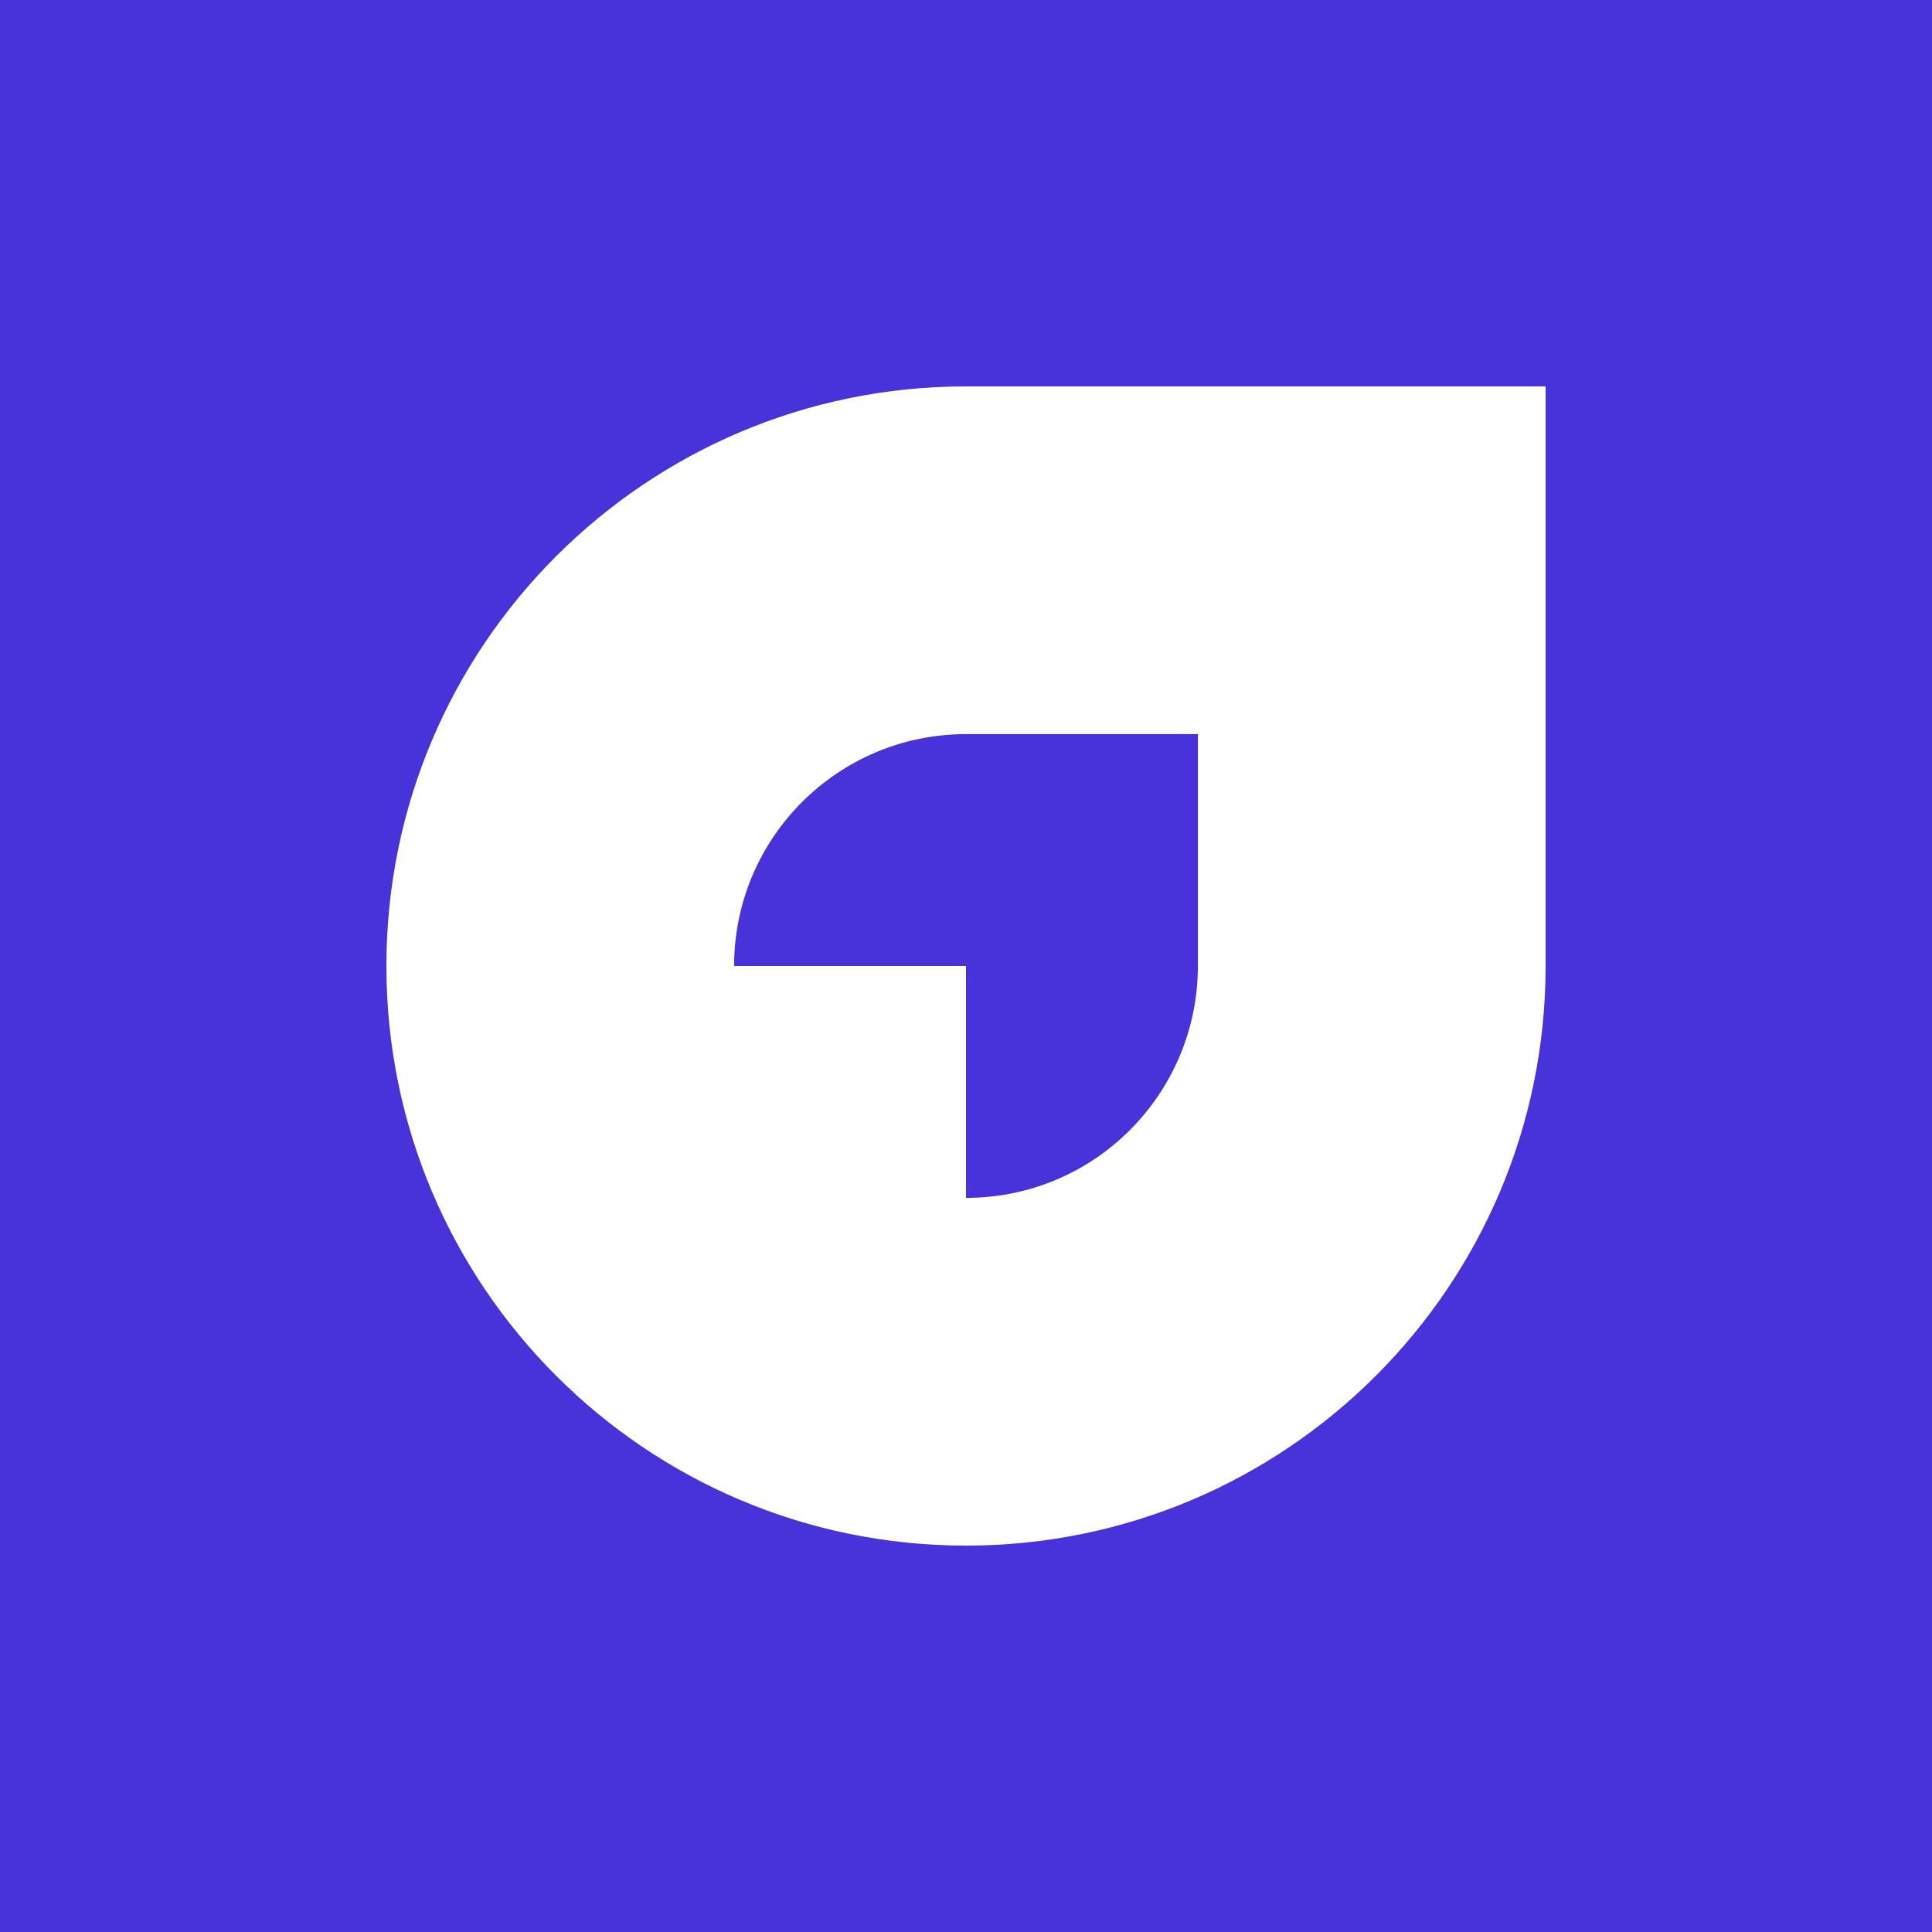 <svg xmlns="http://www.w3.org/2000/svg" width="500" height="500" viewBox="0 0 500 500" fill="none"><rect width="500" height="500" fill="#4832D9"></rect><path d="M250 100C167.175 100 100 167.175 100 250C100 291.413 116.794 328.913 143.941 356.059C171.088 383.206 208.588 400 250 400C291.413 400 328.913 383.206 356.059 356.059C383.206 328.913 400 291.413 400 250V100H250ZM310.012 250C310.012 266.553 303.27 281.601 292.436 292.436C281.601 303.331 266.553 310.012 250 310.012V250H189.988C189.988 216.834 216.894 189.988 250 189.988H310.012V250Z" fill="white"></path></svg>